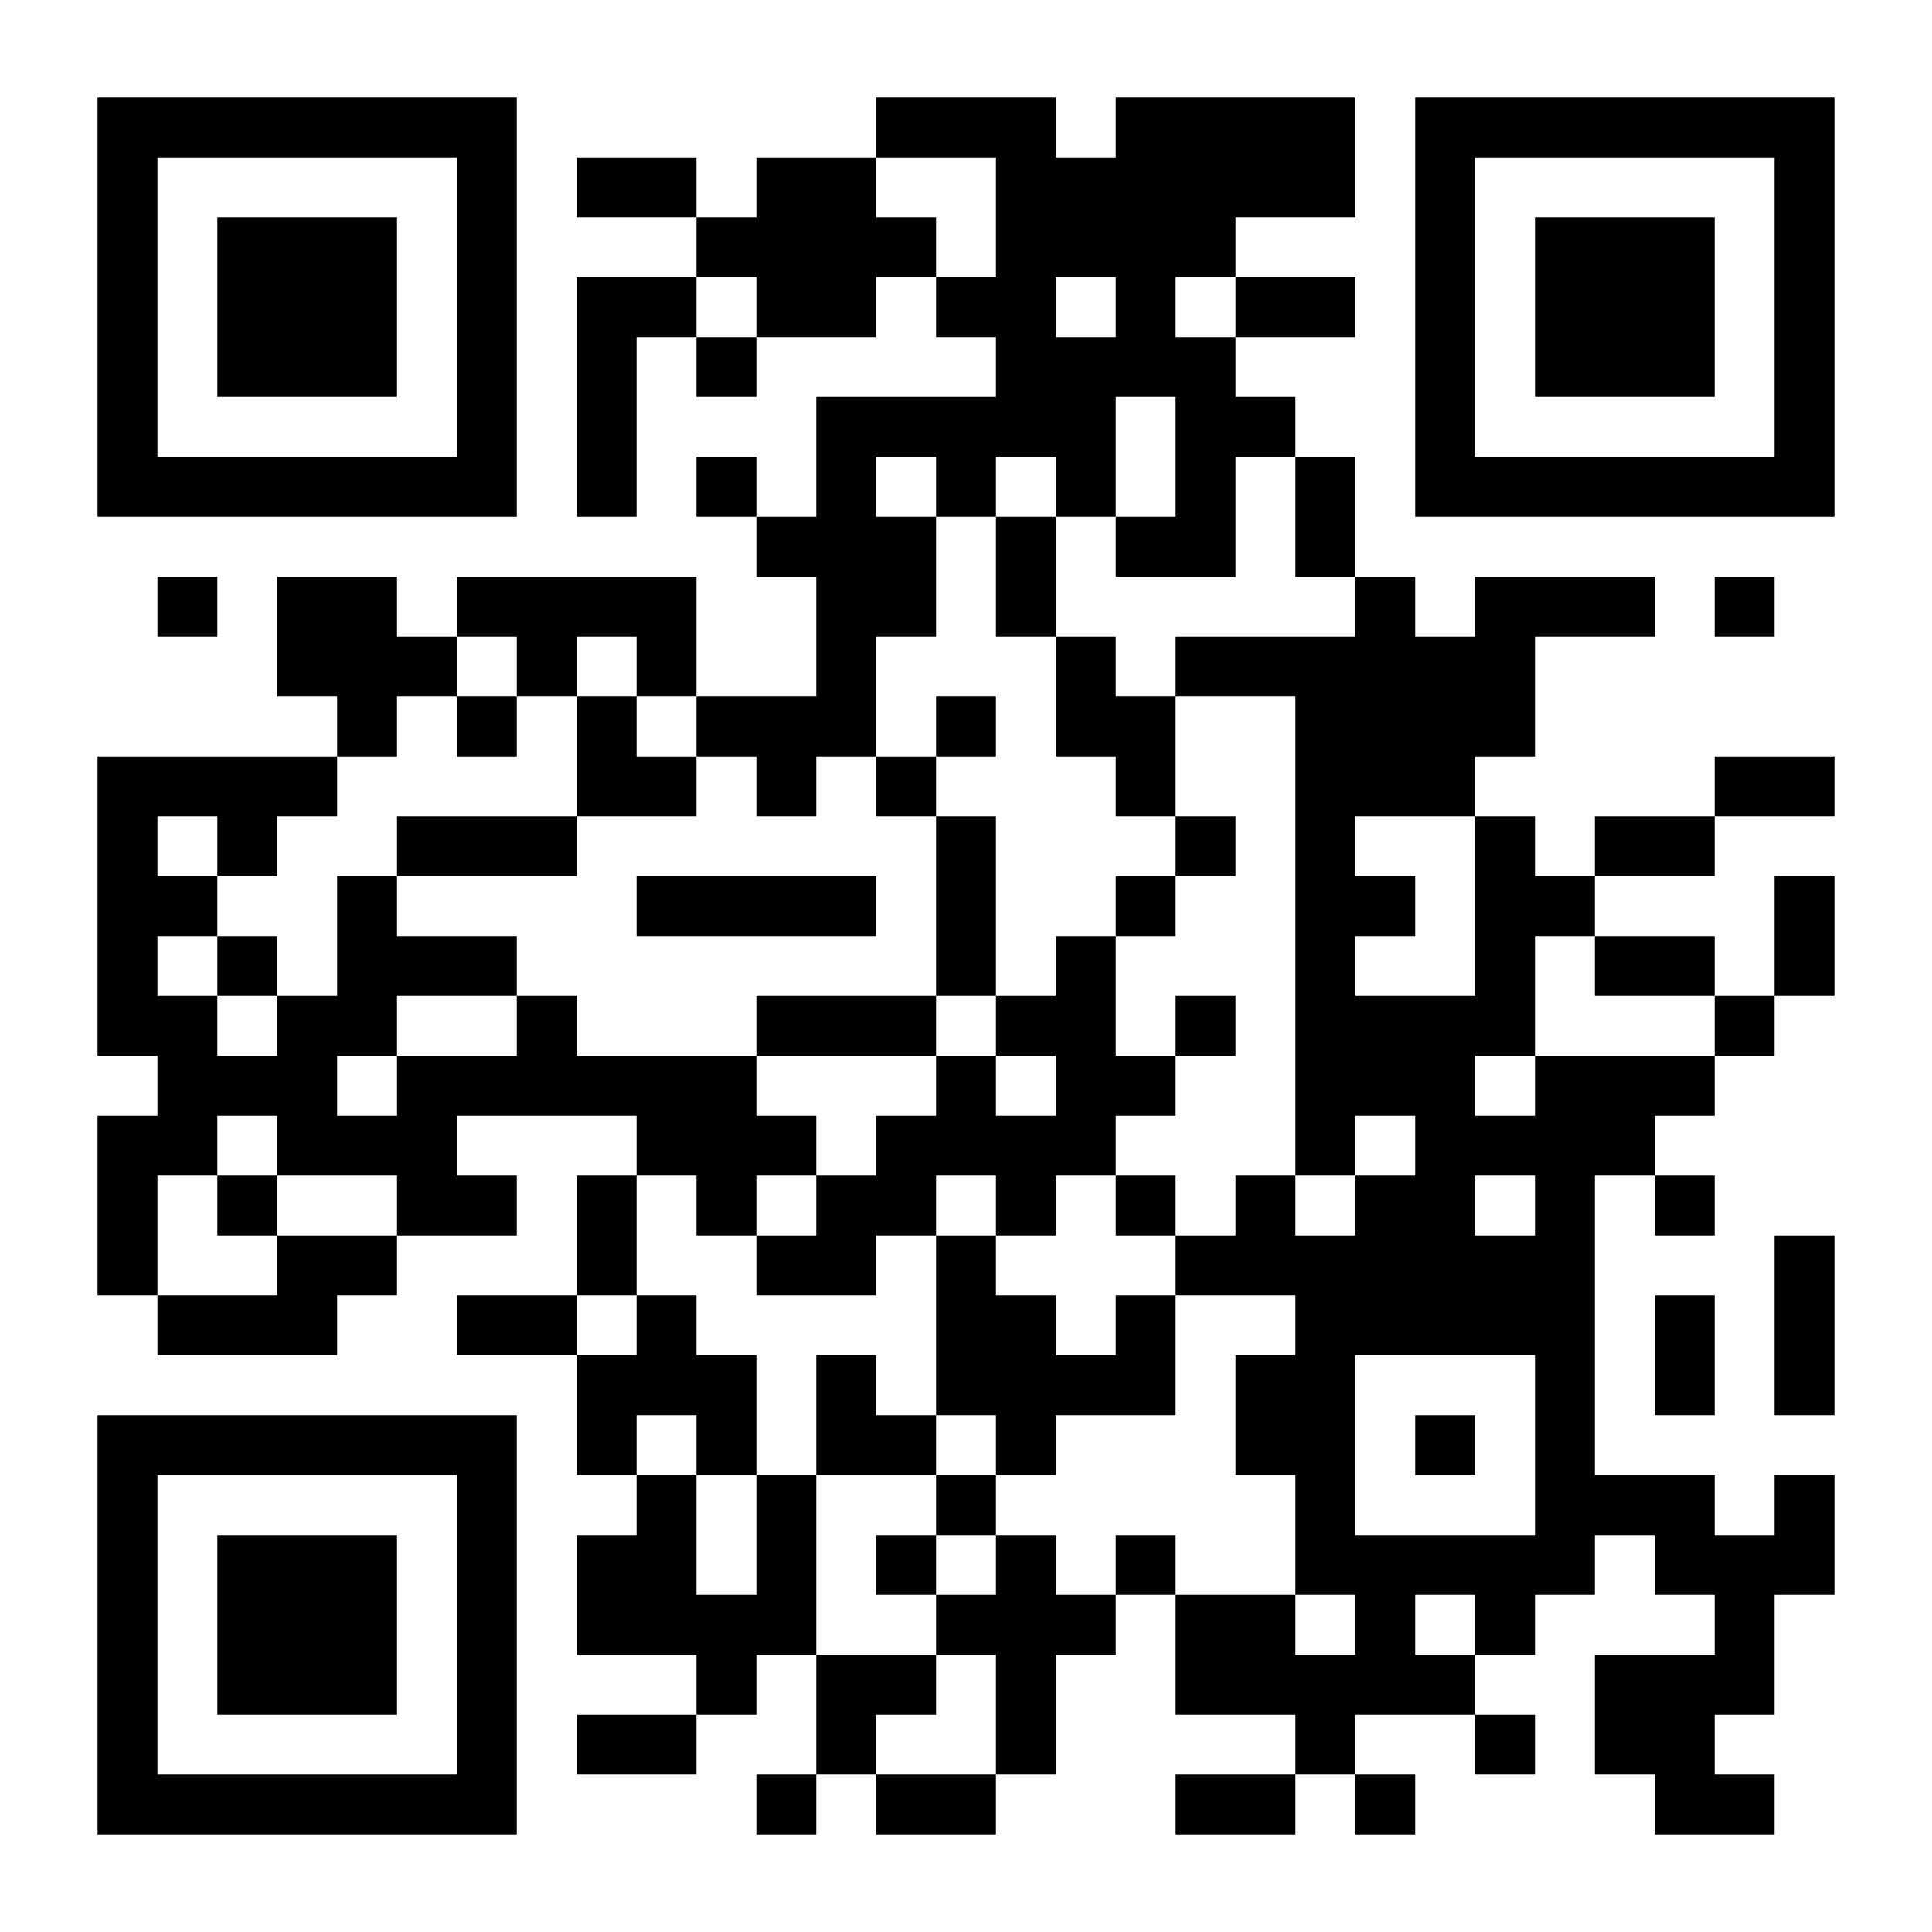 <?xml version="1.0" encoding="UTF-8" standalone="no"?>
<svg xmlns="http://www.w3.org/2000/svg" width="2000" height="2000" viewBox="0 0 2000 2000">
  <rect x="0" y="0" width="2000" height="2000" fill="#808080" stroke="none"/>
  <defs>
    <clipPath id="clip-path-dot-color">
      <rect x="101" y="783" width="62" height="62" transform="rotate(0,132,814)"></rect>
      <rect x="101" y="845" width="62" height="62" transform="rotate(0,132,876)"></rect>
      <rect x="101" y="907" width="62" height="62" transform="rotate(0,132,938)"></rect>
      <rect x="101" y="969" width="62" height="62" transform="rotate(0,132,1000)"></rect>
      <rect x="101" y="1031" width="62" height="62" transform="rotate(0,132,1062)"></rect>
      <rect x="101" y="1155" width="62" height="62" transform="rotate(0,132,1186)"></rect>
      <rect x="101" y="1217" width="62" height="62" transform="rotate(0,132,1248)"></rect>
      <rect x="101" y="1279" width="62" height="62" transform="rotate(0,132,1310)"></rect>
      <rect x="163" y="597" width="62" height="62" transform="rotate(0,194,628)"></rect>
      <rect x="163" y="783" width="62" height="62" transform="rotate(0,194,814)"></rect>
      <rect x="163" y="907" width="62" height="62" transform="rotate(0,194,938)"></rect>
      <rect x="163" y="1031" width="62" height="62" transform="rotate(0,194,1062)"></rect>
      <rect x="163" y="1093" width="62" height="62" transform="rotate(0,194,1124)"></rect>
      <rect x="163" y="1155" width="62" height="62" transform="rotate(0,194,1186)"></rect>
      <rect x="163" y="1341" width="62" height="62" transform="rotate(0,194,1372)"></rect>
      <rect x="225" y="783" width="62" height="62" transform="rotate(0,256,814)"></rect>
      <rect x="225" y="845" width="62" height="62" transform="rotate(0,256,876)"></rect>
      <rect x="225" y="969" width="62" height="62" transform="rotate(0,256,1000)"></rect>
      <rect x="225" y="1093" width="62" height="62" transform="rotate(0,256,1124)"></rect>
      <rect x="225" y="1217" width="62" height="62" transform="rotate(0,256,1248)"></rect>
      <rect x="225" y="1341" width="62" height="62" transform="rotate(0,256,1372)"></rect>
      <rect x="287" y="597" width="62" height="62" transform="rotate(0,318,628)"></rect>
      <rect x="287" y="659" width="62" height="62" transform="rotate(0,318,690)"></rect>
      <rect x="287" y="783" width="62" height="62" transform="rotate(0,318,814)"></rect>
      <rect x="287" y="1031" width="62" height="62" transform="rotate(0,318,1062)"></rect>
      <rect x="287" y="1093" width="62" height="62" transform="rotate(0,318,1124)"></rect>
      <rect x="287" y="1155" width="62" height="62" transform="rotate(0,318,1186)"></rect>
      <rect x="287" y="1279" width="62" height="62" transform="rotate(0,318,1310)"></rect>
      <rect x="287" y="1341" width="62" height="62" transform="rotate(0,318,1372)"></rect>
      <rect x="349" y="597" width="62" height="62" transform="rotate(0,380,628)"></rect>
      <rect x="349" y="659" width="62" height="62" transform="rotate(0,380,690)"></rect>
      <rect x="349" y="721" width="62" height="62" transform="rotate(0,380,752)"></rect>
      <rect x="349" y="907" width="62" height="62" transform="rotate(0,380,938)"></rect>
      <rect x="349" y="969" width="62" height="62" transform="rotate(0,380,1000)"></rect>
      <rect x="349" y="1031" width="62" height="62" transform="rotate(0,380,1062)"></rect>
      <rect x="349" y="1155" width="62" height="62" transform="rotate(0,380,1186)"></rect>
      <rect x="349" y="1279" width="62" height="62" transform="rotate(0,380,1310)"></rect>
      <rect x="411" y="659" width="62" height="62" transform="rotate(0,442,690)"></rect>
      <rect x="411" y="845" width="62" height="62" transform="rotate(0,442,876)"></rect>
      <rect x="411" y="969" width="62" height="62" transform="rotate(0,442,1000)"></rect>
      <rect x="411" y="1093" width="62" height="62" transform="rotate(0,442,1124)"></rect>
      <rect x="411" y="1155" width="62" height="62" transform="rotate(0,442,1186)"></rect>
      <rect x="411" y="1217" width="62" height="62" transform="rotate(0,442,1248)"></rect>
      <rect x="473" y="597" width="62" height="62" transform="rotate(0,504,628)"></rect>
      <rect x="473" y="721" width="62" height="62" transform="rotate(0,504,752)"></rect>
      <rect x="473" y="845" width="62" height="62" transform="rotate(0,504,876)"></rect>
      <rect x="473" y="969" width="62" height="62" transform="rotate(0,504,1000)"></rect>
      <rect x="473" y="1093" width="62" height="62" transform="rotate(0,504,1124)"></rect>
      <rect x="473" y="1217" width="62" height="62" transform="rotate(0,504,1248)"></rect>
      <rect x="473" y="1341" width="62" height="62" transform="rotate(0,504,1372)"></rect>
      <rect x="535" y="597" width="62" height="62" transform="rotate(0,566,628)"></rect>
      <rect x="535" y="659" width="62" height="62" transform="rotate(0,566,690)"></rect>
      <rect x="535" y="845" width="62" height="62" transform="rotate(0,566,876)"></rect>
      <rect x="535" y="1031" width="62" height="62" transform="rotate(0,566,1062)"></rect>
      <rect x="535" y="1093" width="62" height="62" transform="rotate(0,566,1124)"></rect>
      <rect x="535" y="1341" width="62" height="62" transform="rotate(0,566,1372)"></rect>
      <rect x="597" y="163" width="62" height="62" transform="rotate(0,628,194)"></rect>
      <rect x="597" y="287" width="62" height="62" transform="rotate(0,628,318)"></rect>
      <rect x="597" y="349" width="62" height="62" transform="rotate(0,628,380)"></rect>
      <rect x="597" y="411" width="62" height="62" transform="rotate(0,628,442)"></rect>
      <rect x="597" y="473" width="62" height="62" transform="rotate(0,628,504)"></rect>
      <rect x="597" y="597" width="62" height="62" transform="rotate(0,628,628)"></rect>
      <rect x="597" y="721" width="62" height="62" transform="rotate(0,628,752)"></rect>
      <rect x="597" y="783" width="62" height="62" transform="rotate(0,628,814)"></rect>
      <rect x="597" y="1093" width="62" height="62" transform="rotate(0,628,1124)"></rect>
      <rect x="597" y="1217" width="62" height="62" transform="rotate(0,628,1248)"></rect>
      <rect x="597" y="1279" width="62" height="62" transform="rotate(0,628,1310)"></rect>
      <rect x="597" y="1403" width="62" height="62" transform="rotate(0,628,1434)"></rect>
      <rect x="597" y="1465" width="62" height="62" transform="rotate(0,628,1496)"></rect>
      <rect x="597" y="1589" width="62" height="62" transform="rotate(0,628,1620)"></rect>
      <rect x="597" y="1651" width="62" height="62" transform="rotate(0,628,1682)"></rect>
      <rect x="597" y="1775" width="62" height="62" transform="rotate(0,628,1806)"></rect>
      <rect x="659" y="163" width="62" height="62" transform="rotate(0,690,194)"></rect>
      <rect x="659" y="287" width="62" height="62" transform="rotate(0,690,318)"></rect>
      <rect x="659" y="597" width="62" height="62" transform="rotate(0,690,628)"></rect>
      <rect x="659" y="659" width="62" height="62" transform="rotate(0,690,690)"></rect>
      <rect x="659" y="783" width="62" height="62" transform="rotate(0,690,814)"></rect>
      <rect x="659" y="907" width="62" height="62" transform="rotate(0,690,938)"></rect>
      <rect x="659" y="1093" width="62" height="62" transform="rotate(0,690,1124)"></rect>
      <rect x="659" y="1155" width="62" height="62" transform="rotate(0,690,1186)"></rect>
      <rect x="659" y="1341" width="62" height="62" transform="rotate(0,690,1372)"></rect>
      <rect x="659" y="1403" width="62" height="62" transform="rotate(0,690,1434)"></rect>
      <rect x="659" y="1527" width="62" height="62" transform="rotate(0,690,1558)"></rect>
      <rect x="659" y="1589" width="62" height="62" transform="rotate(0,690,1620)"></rect>
      <rect x="659" y="1651" width="62" height="62" transform="rotate(0,690,1682)"></rect>
      <rect x="659" y="1775" width="62" height="62" transform="rotate(0,690,1806)"></rect>
      <rect x="721" y="225" width="62" height="62" transform="rotate(0,752,256)"></rect>
      <rect x="721" y="349" width="62" height="62" transform="rotate(0,752,380)"></rect>
      <rect x="721" y="473" width="62" height="62" transform="rotate(0,752,504)"></rect>
      <rect x="721" y="721" width="62" height="62" transform="rotate(0,752,752)"></rect>
      <rect x="721" y="907" width="62" height="62" transform="rotate(0,752,938)"></rect>
      <rect x="721" y="1093" width="62" height="62" transform="rotate(0,752,1124)"></rect>
      <rect x="721" y="1155" width="62" height="62" transform="rotate(0,752,1186)"></rect>
      <rect x="721" y="1217" width="62" height="62" transform="rotate(0,752,1248)"></rect>
      <rect x="721" y="1403" width="62" height="62" transform="rotate(0,752,1434)"></rect>
      <rect x="721" y="1465" width="62" height="62" transform="rotate(0,752,1496)"></rect>
      <rect x="721" y="1651" width="62" height="62" transform="rotate(0,752,1682)"></rect>
      <rect x="721" y="1713" width="62" height="62" transform="rotate(0,752,1744)"></rect>
      <rect x="783" y="163" width="62" height="62" transform="rotate(0,814,194)"></rect>
      <rect x="783" y="225" width="62" height="62" transform="rotate(0,814,256)"></rect>
      <rect x="783" y="287" width="62" height="62" transform="rotate(0,814,318)"></rect>
      <rect x="783" y="535" width="62" height="62" transform="rotate(0,814,566)"></rect>
      <rect x="783" y="721" width="62" height="62" transform="rotate(0,814,752)"></rect>
      <rect x="783" y="783" width="62" height="62" transform="rotate(0,814,814)"></rect>
      <rect x="783" y="907" width="62" height="62" transform="rotate(0,814,938)"></rect>
      <rect x="783" y="1031" width="62" height="62" transform="rotate(0,814,1062)"></rect>
      <rect x="783" y="1155" width="62" height="62" transform="rotate(0,814,1186)"></rect>
      <rect x="783" y="1279" width="62" height="62" transform="rotate(0,814,1310)"></rect>
      <rect x="783" y="1527" width="62" height="62" transform="rotate(0,814,1558)"></rect>
      <rect x="783" y="1589" width="62" height="62" transform="rotate(0,814,1620)"></rect>
      <rect x="783" y="1651" width="62" height="62" transform="rotate(0,814,1682)"></rect>
      <rect x="783" y="1837" width="62" height="62" transform="rotate(0,814,1868)"></rect>
      <rect x="845" y="163" width="62" height="62" transform="rotate(0,876,194)"></rect>
      <rect x="845" y="225" width="62" height="62" transform="rotate(0,876,256)"></rect>
      <rect x="845" y="287" width="62" height="62" transform="rotate(0,876,318)"></rect>
      <rect x="845" y="411" width="62" height="62" transform="rotate(0,876,442)"></rect>
      <rect x="845" y="473" width="62" height="62" transform="rotate(0,876,504)"></rect>
      <rect x="845" y="535" width="62" height="62" transform="rotate(0,876,566)"></rect>
      <rect x="845" y="597" width="62" height="62" transform="rotate(0,876,628)"></rect>
      <rect x="845" y="659" width="62" height="62" transform="rotate(0,876,690)"></rect>
      <rect x="845" y="721" width="62" height="62" transform="rotate(0,876,752)"></rect>
      <rect x="845" y="907" width="62" height="62" transform="rotate(0,876,938)"></rect>
      <rect x="845" y="1031" width="62" height="62" transform="rotate(0,876,1062)"></rect>
      <rect x="845" y="1217" width="62" height="62" transform="rotate(0,876,1248)"></rect>
      <rect x="845" y="1279" width="62" height="62" transform="rotate(0,876,1310)"></rect>
      <rect x="845" y="1403" width="62" height="62" transform="rotate(0,876,1434)"></rect>
      <rect x="845" y="1465" width="62" height="62" transform="rotate(0,876,1496)"></rect>
      <rect x="845" y="1713" width="62" height="62" transform="rotate(0,876,1744)"></rect>
      <rect x="845" y="1775" width="62" height="62" transform="rotate(0,876,1806)"></rect>
      <rect x="907" y="101" width="62" height="62" transform="rotate(0,938,132)"></rect>
      <rect x="907" y="225" width="62" height="62" transform="rotate(0,938,256)"></rect>
      <rect x="907" y="411" width="62" height="62" transform="rotate(0,938,442)"></rect>
      <rect x="907" y="535" width="62" height="62" transform="rotate(0,938,566)"></rect>
      <rect x="907" y="597" width="62" height="62" transform="rotate(0,938,628)"></rect>
      <rect x="907" y="783" width="62" height="62" transform="rotate(0,938,814)"></rect>
      <rect x="907" y="1031" width="62" height="62" transform="rotate(0,938,1062)"></rect>
      <rect x="907" y="1155" width="62" height="62" transform="rotate(0,938,1186)"></rect>
      <rect x="907" y="1217" width="62" height="62" transform="rotate(0,938,1248)"></rect>
      <rect x="907" y="1465" width="62" height="62" transform="rotate(0,938,1496)"></rect>
      <rect x="907" y="1589" width="62" height="62" transform="rotate(0,938,1620)"></rect>
      <rect x="907" y="1713" width="62" height="62" transform="rotate(0,938,1744)"></rect>
      <rect x="907" y="1837" width="62" height="62" transform="rotate(0,938,1868)"></rect>
      <rect x="969" y="101" width="62" height="62" transform="rotate(0,1000,132)"></rect>
      <rect x="969" y="287" width="62" height="62" transform="rotate(0,1000,318)"></rect>
      <rect x="969" y="411" width="62" height="62" transform="rotate(0,1000,442)"></rect>
      <rect x="969" y="473" width="62" height="62" transform="rotate(0,1000,504)"></rect>
      <rect x="969" y="721" width="62" height="62" transform="rotate(0,1000,752)"></rect>
      <rect x="969" y="845" width="62" height="62" transform="rotate(0,1000,876)"></rect>
      <rect x="969" y="907" width="62" height="62" transform="rotate(0,1000,938)"></rect>
      <rect x="969" y="969" width="62" height="62" transform="rotate(0,1000,1000)"></rect>
      <rect x="969" y="1093" width="62" height="62" transform="rotate(0,1000,1124)"></rect>
      <rect x="969" y="1155" width="62" height="62" transform="rotate(0,1000,1186)"></rect>
      <rect x="969" y="1279" width="62" height="62" transform="rotate(0,1000,1310)"></rect>
      <rect x="969" y="1341" width="62" height="62" transform="rotate(0,1000,1372)"></rect>
      <rect x="969" y="1403" width="62" height="62" transform="rotate(0,1000,1434)"></rect>
      <rect x="969" y="1527" width="62" height="62" transform="rotate(0,1000,1558)"></rect>
      <rect x="969" y="1651" width="62" height="62" transform="rotate(0,1000,1682)"></rect>
      <rect x="969" y="1837" width="62" height="62" transform="rotate(0,1000,1868)"></rect>
      <rect x="1031" y="101" width="62" height="62" transform="rotate(0,1062,132)"></rect>
      <rect x="1031" y="163" width="62" height="62" transform="rotate(0,1062,194)"></rect>
      <rect x="1031" y="225" width="62" height="62" transform="rotate(0,1062,256)"></rect>
      <rect x="1031" y="287" width="62" height="62" transform="rotate(0,1062,318)"></rect>
      <rect x="1031" y="349" width="62" height="62" transform="rotate(0,1062,380)"></rect>
      <rect x="1031" y="411" width="62" height="62" transform="rotate(0,1062,442)"></rect>
      <rect x="1031" y="535" width="62" height="62" transform="rotate(0,1062,566)"></rect>
      <rect x="1031" y="597" width="62" height="62" transform="rotate(0,1062,628)"></rect>
      <rect x="1031" y="1031" width="62" height="62" transform="rotate(0,1062,1062)"></rect>
      <rect x="1031" y="1155" width="62" height="62" transform="rotate(0,1062,1186)"></rect>
      <rect x="1031" y="1217" width="62" height="62" transform="rotate(0,1062,1248)"></rect>
      <rect x="1031" y="1341" width="62" height="62" transform="rotate(0,1062,1372)"></rect>
      <rect x="1031" y="1403" width="62" height="62" transform="rotate(0,1062,1434)"></rect>
      <rect x="1031" y="1465" width="62" height="62" transform="rotate(0,1062,1496)"></rect>
      <rect x="1031" y="1589" width="62" height="62" transform="rotate(0,1062,1620)"></rect>
      <rect x="1031" y="1651" width="62" height="62" transform="rotate(0,1062,1682)"></rect>
      <rect x="1031" y="1713" width="62" height="62" transform="rotate(0,1062,1744)"></rect>
      <rect x="1031" y="1775" width="62" height="62" transform="rotate(0,1062,1806)"></rect>
      <rect x="1093" y="163" width="62" height="62" transform="rotate(0,1124,194)"></rect>
      <rect x="1093" y="225" width="62" height="62" transform="rotate(0,1124,256)"></rect>
      <rect x="1093" y="349" width="62" height="62" transform="rotate(0,1124,380)"></rect>
      <rect x="1093" y="411" width="62" height="62" transform="rotate(0,1124,442)"></rect>
      <rect x="1093" y="473" width="62" height="62" transform="rotate(0,1124,504)"></rect>
      <rect x="1093" y="659" width="62" height="62" transform="rotate(0,1124,690)"></rect>
      <rect x="1093" y="721" width="62" height="62" transform="rotate(0,1124,752)"></rect>
      <rect x="1093" y="969" width="62" height="62" transform="rotate(0,1124,1000)"></rect>
      <rect x="1093" y="1031" width="62" height="62" transform="rotate(0,1124,1062)"></rect>
      <rect x="1093" y="1093" width="62" height="62" transform="rotate(0,1124,1124)"></rect>
      <rect x="1093" y="1155" width="62" height="62" transform="rotate(0,1124,1186)"></rect>
      <rect x="1093" y="1403" width="62" height="62" transform="rotate(0,1124,1434)"></rect>
      <rect x="1093" y="1651" width="62" height="62" transform="rotate(0,1124,1682)"></rect>
      <rect x="1155" y="101" width="62" height="62" transform="rotate(0,1186,132)"></rect>
      <rect x="1155" y="163" width="62" height="62" transform="rotate(0,1186,194)"></rect>
      <rect x="1155" y="225" width="62" height="62" transform="rotate(0,1186,256)"></rect>
      <rect x="1155" y="287" width="62" height="62" transform="rotate(0,1186,318)"></rect>
      <rect x="1155" y="349" width="62" height="62" transform="rotate(0,1186,380)"></rect>
      <rect x="1155" y="535" width="62" height="62" transform="rotate(0,1186,566)"></rect>
      <rect x="1155" y="721" width="62" height="62" transform="rotate(0,1186,752)"></rect>
      <rect x="1155" y="783" width="62" height="62" transform="rotate(0,1186,814)"></rect>
      <rect x="1155" y="907" width="62" height="62" transform="rotate(0,1186,938)"></rect>
      <rect x="1155" y="1093" width="62" height="62" transform="rotate(0,1186,1124)"></rect>
      <rect x="1155" y="1217" width="62" height="62" transform="rotate(0,1186,1248)"></rect>
      <rect x="1155" y="1341" width="62" height="62" transform="rotate(0,1186,1372)"></rect>
      <rect x="1155" y="1403" width="62" height="62" transform="rotate(0,1186,1434)"></rect>
      <rect x="1155" y="1589" width="62" height="62" transform="rotate(0,1186,1620)"></rect>
      <rect x="1217" y="101" width="62" height="62" transform="rotate(0,1248,132)"></rect>
      <rect x="1217" y="163" width="62" height="62" transform="rotate(0,1248,194)"></rect>
      <rect x="1217" y="225" width="62" height="62" transform="rotate(0,1248,256)"></rect>
      <rect x="1217" y="349" width="62" height="62" transform="rotate(0,1248,380)"></rect>
      <rect x="1217" y="411" width="62" height="62" transform="rotate(0,1248,442)"></rect>
      <rect x="1217" y="473" width="62" height="62" transform="rotate(0,1248,504)"></rect>
      <rect x="1217" y="535" width="62" height="62" transform="rotate(0,1248,566)"></rect>
      <rect x="1217" y="659" width="62" height="62" transform="rotate(0,1248,690)"></rect>
      <rect x="1217" y="845" width="62" height="62" transform="rotate(0,1248,876)"></rect>
      <rect x="1217" y="1031" width="62" height="62" transform="rotate(0,1248,1062)"></rect>
      <rect x="1217" y="1279" width="62" height="62" transform="rotate(0,1248,1310)"></rect>
      <rect x="1217" y="1651" width="62" height="62" transform="rotate(0,1248,1682)"></rect>
      <rect x="1217" y="1713" width="62" height="62" transform="rotate(0,1248,1744)"></rect>
      <rect x="1217" y="1837" width="62" height="62" transform="rotate(0,1248,1868)"></rect>
      <rect x="1279" y="101" width="62" height="62" transform="rotate(0,1310,132)"></rect>
      <rect x="1279" y="163" width="62" height="62" transform="rotate(0,1310,194)"></rect>
      <rect x="1279" y="287" width="62" height="62" transform="rotate(0,1310,318)"></rect>
      <rect x="1279" y="411" width="62" height="62" transform="rotate(0,1310,442)"></rect>
      <rect x="1279" y="659" width="62" height="62" transform="rotate(0,1310,690)"></rect>
      <rect x="1279" y="1217" width="62" height="62" transform="rotate(0,1310,1248)"></rect>
      <rect x="1279" y="1279" width="62" height="62" transform="rotate(0,1310,1310)"></rect>
      <rect x="1279" y="1403" width="62" height="62" transform="rotate(0,1310,1434)"></rect>
      <rect x="1279" y="1465" width="62" height="62" transform="rotate(0,1310,1496)"></rect>
      <rect x="1279" y="1651" width="62" height="62" transform="rotate(0,1310,1682)"></rect>
      <rect x="1279" y="1713" width="62" height="62" transform="rotate(0,1310,1744)"></rect>
      <rect x="1279" y="1837" width="62" height="62" transform="rotate(0,1310,1868)"></rect>
      <rect x="1341" y="101" width="62" height="62" transform="rotate(0,1372,132)"></rect>
      <rect x="1341" y="163" width="62" height="62" transform="rotate(0,1372,194)"></rect>
      <rect x="1341" y="287" width="62" height="62" transform="rotate(0,1372,318)"></rect>
      <rect x="1341" y="473" width="62" height="62" transform="rotate(0,1372,504)"></rect>
      <rect x="1341" y="535" width="62" height="62" transform="rotate(0,1372,566)"></rect>
      <rect x="1341" y="659" width="62" height="62" transform="rotate(0,1372,690)"></rect>
      <rect x="1341" y="721" width="62" height="62" transform="rotate(0,1372,752)"></rect>
      <rect x="1341" y="783" width="62" height="62" transform="rotate(0,1372,814)"></rect>
      <rect x="1341" y="845" width="62" height="62" transform="rotate(0,1372,876)"></rect>
      <rect x="1341" y="907" width="62" height="62" transform="rotate(0,1372,938)"></rect>
      <rect x="1341" y="969" width="62" height="62" transform="rotate(0,1372,1000)"></rect>
      <rect x="1341" y="1031" width="62" height="62" transform="rotate(0,1372,1062)"></rect>
      <rect x="1341" y="1093" width="62" height="62" transform="rotate(0,1372,1124)"></rect>
      <rect x="1341" y="1155" width="62" height="62" transform="rotate(0,1372,1186)"></rect>
      <rect x="1341" y="1279" width="62" height="62" transform="rotate(0,1372,1310)"></rect>
      <rect x="1341" y="1341" width="62" height="62" transform="rotate(0,1372,1372)"></rect>
      <rect x="1341" y="1403" width="62" height="62" transform="rotate(0,1372,1434)"></rect>
      <rect x="1341" y="1465" width="62" height="62" transform="rotate(0,1372,1496)"></rect>
      <rect x="1341" y="1527" width="62" height="62" transform="rotate(0,1372,1558)"></rect>
      <rect x="1341" y="1589" width="62" height="62" transform="rotate(0,1372,1620)"></rect>
      <rect x="1341" y="1713" width="62" height="62" transform="rotate(0,1372,1744)"></rect>
      <rect x="1341" y="1775" width="62" height="62" transform="rotate(0,1372,1806)"></rect>
      <rect x="1403" y="597" width="62" height="62" transform="rotate(0,1434,628)"></rect>
      <rect x="1403" y="659" width="62" height="62" transform="rotate(0,1434,690)"></rect>
      <rect x="1403" y="721" width="62" height="62" transform="rotate(0,1434,752)"></rect>
      <rect x="1403" y="783" width="62" height="62" transform="rotate(0,1434,814)"></rect>
      <rect x="1403" y="907" width="62" height="62" transform="rotate(0,1434,938)"></rect>
      <rect x="1403" y="1031" width="62" height="62" transform="rotate(0,1434,1062)"></rect>
      <rect x="1403" y="1093" width="62" height="62" transform="rotate(0,1434,1124)"></rect>
      <rect x="1403" y="1217" width="62" height="62" transform="rotate(0,1434,1248)"></rect>
      <rect x="1403" y="1279" width="62" height="62" transform="rotate(0,1434,1310)"></rect>
      <rect x="1403" y="1341" width="62" height="62" transform="rotate(0,1434,1372)"></rect>
      <rect x="1403" y="1589" width="62" height="62" transform="rotate(0,1434,1620)"></rect>
      <rect x="1403" y="1651" width="62" height="62" transform="rotate(0,1434,1682)"></rect>
      <rect x="1403" y="1713" width="62" height="62" transform="rotate(0,1434,1744)"></rect>
      <rect x="1403" y="1837" width="62" height="62" transform="rotate(0,1434,1868)"></rect>
      <rect x="1465" y="659" width="62" height="62" transform="rotate(0,1496,690)"></rect>
      <rect x="1465" y="721" width="62" height="62" transform="rotate(0,1496,752)"></rect>
      <rect x="1465" y="783" width="62" height="62" transform="rotate(0,1496,814)"></rect>
      <rect x="1465" y="1031" width="62" height="62" transform="rotate(0,1496,1062)"></rect>
      <rect x="1465" y="1093" width="62" height="62" transform="rotate(0,1496,1124)"></rect>
      <rect x="1465" y="1155" width="62" height="62" transform="rotate(0,1496,1186)"></rect>
      <rect x="1465" y="1217" width="62" height="62" transform="rotate(0,1496,1248)"></rect>
      <rect x="1465" y="1279" width="62" height="62" transform="rotate(0,1496,1310)"></rect>
      <rect x="1465" y="1341" width="62" height="62" transform="rotate(0,1496,1372)"></rect>
      <rect x="1465" y="1465" width="62" height="62" transform="rotate(0,1496,1496)"></rect>
      <rect x="1465" y="1589" width="62" height="62" transform="rotate(0,1496,1620)"></rect>
      <rect x="1465" y="1713" width="62" height="62" transform="rotate(0,1496,1744)"></rect>
      <rect x="1527" y="597" width="62" height="62" transform="rotate(0,1558,628)"></rect>
      <rect x="1527" y="659" width="62" height="62" transform="rotate(0,1558,690)"></rect>
      <rect x="1527" y="721" width="62" height="62" transform="rotate(0,1558,752)"></rect>
      <rect x="1527" y="845" width="62" height="62" transform="rotate(0,1558,876)"></rect>
      <rect x="1527" y="907" width="62" height="62" transform="rotate(0,1558,938)"></rect>
      <rect x="1527" y="969" width="62" height="62" transform="rotate(0,1558,1000)"></rect>
      <rect x="1527" y="1031" width="62" height="62" transform="rotate(0,1558,1062)"></rect>
      <rect x="1527" y="1155" width="62" height="62" transform="rotate(0,1558,1186)"></rect>
      <rect x="1527" y="1279" width="62" height="62" transform="rotate(0,1558,1310)"></rect>
      <rect x="1527" y="1341" width="62" height="62" transform="rotate(0,1558,1372)"></rect>
      <rect x="1527" y="1589" width="62" height="62" transform="rotate(0,1558,1620)"></rect>
      <rect x="1527" y="1651" width="62" height="62" transform="rotate(0,1558,1682)"></rect>
      <rect x="1527" y="1775" width="62" height="62" transform="rotate(0,1558,1806)"></rect>
      <rect x="1589" y="597" width="62" height="62" transform="rotate(0,1620,628)"></rect>
      <rect x="1589" y="907" width="62" height="62" transform="rotate(0,1620,938)"></rect>
      <rect x="1589" y="1093" width="62" height="62" transform="rotate(0,1620,1124)"></rect>
      <rect x="1589" y="1155" width="62" height="62" transform="rotate(0,1620,1186)"></rect>
      <rect x="1589" y="1217" width="62" height="62" transform="rotate(0,1620,1248)"></rect>
      <rect x="1589" y="1279" width="62" height="62" transform="rotate(0,1620,1310)"></rect>
      <rect x="1589" y="1341" width="62" height="62" transform="rotate(0,1620,1372)"></rect>
      <rect x="1589" y="1403" width="62" height="62" transform="rotate(0,1620,1434)"></rect>
      <rect x="1589" y="1465" width="62" height="62" transform="rotate(0,1620,1496)"></rect>
      <rect x="1589" y="1527" width="62" height="62" transform="rotate(0,1620,1558)"></rect>
      <rect x="1589" y="1589" width="62" height="62" transform="rotate(0,1620,1620)"></rect>
      <rect x="1651" y="597" width="62" height="62" transform="rotate(0,1682,628)"></rect>
      <rect x="1651" y="845" width="62" height="62" transform="rotate(0,1682,876)"></rect>
      <rect x="1651" y="969" width="62" height="62" transform="rotate(0,1682,1000)"></rect>
      <rect x="1651" y="1093" width="62" height="62" transform="rotate(0,1682,1124)"></rect>
      <rect x="1651" y="1155" width="62" height="62" transform="rotate(0,1682,1186)"></rect>
      <rect x="1651" y="1527" width="62" height="62" transform="rotate(0,1682,1558)"></rect>
      <rect x="1651" y="1713" width="62" height="62" transform="rotate(0,1682,1744)"></rect>
      <rect x="1651" y="1775" width="62" height="62" transform="rotate(0,1682,1806)"></rect>
      <rect x="1713" y="845" width="62" height="62" transform="rotate(0,1744,876)"></rect>
      <rect x="1713" y="969" width="62" height="62" transform="rotate(0,1744,1000)"></rect>
      <rect x="1713" y="1093" width="62" height="62" transform="rotate(0,1744,1124)"></rect>
      <rect x="1713" y="1217" width="62" height="62" transform="rotate(0,1744,1248)"></rect>
      <rect x="1713" y="1341" width="62" height="62" transform="rotate(0,1744,1372)"></rect>
      <rect x="1713" y="1403" width="62" height="62" transform="rotate(0,1744,1434)"></rect>
      <rect x="1713" y="1527" width="62" height="62" transform="rotate(0,1744,1558)"></rect>
      <rect x="1713" y="1589" width="62" height="62" transform="rotate(0,1744,1620)"></rect>
      <rect x="1713" y="1713" width="62" height="62" transform="rotate(0,1744,1744)"></rect>
      <rect x="1713" y="1775" width="62" height="62" transform="rotate(0,1744,1806)"></rect>
      <rect x="1713" y="1837" width="62" height="62" transform="rotate(0,1744,1868)"></rect>
      <rect x="1775" y="597" width="62" height="62" transform="rotate(0,1806,628)"></rect>
      <rect x="1775" y="783" width="62" height="62" transform="rotate(0,1806,814)"></rect>
      <rect x="1775" y="1031" width="62" height="62" transform="rotate(0,1806,1062)"></rect>
      <rect x="1775" y="1589" width="62" height="62" transform="rotate(0,1806,1620)"></rect>
      <rect x="1775" y="1651" width="62" height="62" transform="rotate(0,1806,1682)"></rect>
      <rect x="1775" y="1713" width="62" height="62" transform="rotate(0,1806,1744)"></rect>
      <rect x="1775" y="1837" width="62" height="62" transform="rotate(0,1806,1868)"></rect>
      <rect x="1837" y="783" width="62" height="62" transform="rotate(0,1868,814)"></rect>
      <rect x="1837" y="907" width="62" height="62" transform="rotate(0,1868,938)"></rect>
      <rect x="1837" y="969" width="62" height="62" transform="rotate(0,1868,1000)"></rect>
      <rect x="1837" y="1279" width="62" height="62" transform="rotate(0,1868,1310)"></rect>
      <rect x="1837" y="1341" width="62" height="62" transform="rotate(0,1868,1372)"></rect>
      <rect x="1837" y="1403" width="62" height="62" transform="rotate(0,1868,1434)"></rect>
      <rect x="1837" y="1527" width="62" height="62" transform="rotate(0,1868,1558)"></rect>
      <rect x="1837" y="1589" width="62" height="62" transform="rotate(0,1868,1620)"></rect>
    </clipPath>
    <clipPath id="clip-path-corners-square-color-0-0">
      <rect x="101" y="101" width="62" height="62" transform="rotate(0,132,132)"></rect>
      <rect x="101" y="163" width="62" height="62" transform="rotate(0,132,194)"></rect>
      <rect x="101" y="225" width="62" height="62" transform="rotate(0,132,256)"></rect>
      <rect x="101" y="287" width="62" height="62" transform="rotate(0,132,318)"></rect>
      <rect x="101" y="349" width="62" height="62" transform="rotate(0,132,380)"></rect>
      <rect x="101" y="411" width="62" height="62" transform="rotate(0,132,442)"></rect>
      <rect x="101" y="473" width="62" height="62" transform="rotate(0,132,504)"></rect>
      <rect x="163" y="101" width="62" height="62" transform="rotate(0,194,132)"></rect>
      <rect x="163" y="473" width="62" height="62" transform="rotate(0,194,504)"></rect>
      <rect x="225" y="101" width="62" height="62" transform="rotate(0,256,132)"></rect>
      <rect x="225" y="473" width="62" height="62" transform="rotate(0,256,504)"></rect>
      <rect x="287" y="101" width="62" height="62" transform="rotate(0,318,132)"></rect>
      <rect x="287" y="473" width="62" height="62" transform="rotate(0,318,504)"></rect>
      <rect x="349" y="101" width="62" height="62" transform="rotate(0,380,132)"></rect>
      <rect x="349" y="473" width="62" height="62" transform="rotate(0,380,504)"></rect>
      <rect x="411" y="101" width="62" height="62" transform="rotate(0,442,132)"></rect>
      <rect x="411" y="473" width="62" height="62" transform="rotate(0,442,504)"></rect>
      <rect x="473" y="101" width="62" height="62" transform="rotate(0,504,132)"></rect>
      <rect x="473" y="163" width="62" height="62" transform="rotate(0,504,194)"></rect>
      <rect x="473" y="225" width="62" height="62" transform="rotate(0,504,256)"></rect>
      <rect x="473" y="287" width="62" height="62" transform="rotate(0,504,318)"></rect>
      <rect x="473" y="349" width="62" height="62" transform="rotate(0,504,380)"></rect>
      <rect x="473" y="411" width="62" height="62" transform="rotate(0,504,442)"></rect>
      <rect x="473" y="473" width="62" height="62" transform="rotate(0,504,504)"></rect>
    </clipPath>
    <clipPath id="clip-path-corners-dot-color-0-0">
      <rect x="225" y="225" width="62" height="62" transform="rotate(0,256,256)"></rect>
      <rect x="225" y="287" width="62" height="62" transform="rotate(0,256,318)"></rect>
      <rect x="225" y="349" width="62" height="62" transform="rotate(0,256,380)"></rect>
      <rect x="287" y="225" width="62" height="62" transform="rotate(0,318,256)"></rect>
      <rect x="287" y="287" width="62" height="62" transform="rotate(0,318,318)"></rect>
      <rect x="287" y="349" width="62" height="62" transform="rotate(0,318,380)"></rect>
      <rect x="349" y="225" width="62" height="62" transform="rotate(0,380,256)"></rect>
      <rect x="349" y="287" width="62" height="62" transform="rotate(0,380,318)"></rect>
      <rect x="349" y="349" width="62" height="62" transform="rotate(0,380,380)"></rect>
    </clipPath>
    <clipPath id="clip-path-corners-square-color-1-0">
      <rect x="1465" y="101" width="62" height="62" transform="rotate(0,1496,132)"></rect>
      <rect x="1465" y="163" width="62" height="62" transform="rotate(0,1496,194)"></rect>
      <rect x="1465" y="225" width="62" height="62" transform="rotate(0,1496,256)"></rect>
      <rect x="1465" y="287" width="62" height="62" transform="rotate(0,1496,318)"></rect>
      <rect x="1465" y="349" width="62" height="62" transform="rotate(0,1496,380)"></rect>
      <rect x="1465" y="411" width="62" height="62" transform="rotate(0,1496,442)"></rect>
      <rect x="1465" y="473" width="62" height="62" transform="rotate(0,1496,504)"></rect>
      <rect x="1527" y="101" width="62" height="62" transform="rotate(0,1558,132)"></rect>
      <rect x="1527" y="473" width="62" height="62" transform="rotate(0,1558,504)"></rect>
      <rect x="1589" y="101" width="62" height="62" transform="rotate(0,1620,132)"></rect>
      <rect x="1589" y="473" width="62" height="62" transform="rotate(0,1620,504)"></rect>
      <rect x="1651" y="101" width="62" height="62" transform="rotate(0,1682,132)"></rect>
      <rect x="1651" y="473" width="62" height="62" transform="rotate(0,1682,504)"></rect>
      <rect x="1713" y="101" width="62" height="62" transform="rotate(0,1744,132)"></rect>
      <rect x="1713" y="473" width="62" height="62" transform="rotate(0,1744,504)"></rect>
      <rect x="1775" y="101" width="62" height="62" transform="rotate(0,1806,132)"></rect>
      <rect x="1775" y="473" width="62" height="62" transform="rotate(0,1806,504)"></rect>
      <rect x="1837" y="101" width="62" height="62" transform="rotate(0,1868,132)"></rect>
      <rect x="1837" y="163" width="62" height="62" transform="rotate(0,1868,194)"></rect>
      <rect x="1837" y="225" width="62" height="62" transform="rotate(0,1868,256)"></rect>
      <rect x="1837" y="287" width="62" height="62" transform="rotate(0,1868,318)"></rect>
      <rect x="1837" y="349" width="62" height="62" transform="rotate(0,1868,380)"></rect>
      <rect x="1837" y="411" width="62" height="62" transform="rotate(0,1868,442)"></rect>
      <rect x="1837" y="473" width="62" height="62" transform="rotate(0,1868,504)"></rect>
    </clipPath>
    <clipPath id="clip-path-corners-dot-color-1-0">
      <rect x="1589" y="225" width="62" height="62" transform="rotate(0,1620,256)"></rect>
      <rect x="1589" y="287" width="62" height="62" transform="rotate(0,1620,318)"></rect>
      <rect x="1589" y="349" width="62" height="62" transform="rotate(0,1620,380)"></rect>
      <rect x="1651" y="225" width="62" height="62" transform="rotate(0,1682,256)"></rect>
      <rect x="1651" y="287" width="62" height="62" transform="rotate(0,1682,318)"></rect>
      <rect x="1651" y="349" width="62" height="62" transform="rotate(0,1682,380)"></rect>
      <rect x="1713" y="225" width="62" height="62" transform="rotate(0,1744,256)"></rect>
      <rect x="1713" y="287" width="62" height="62" transform="rotate(0,1744,318)"></rect>
      <rect x="1713" y="349" width="62" height="62" transform="rotate(0,1744,380)"></rect>
    </clipPath>
    <clipPath id="clip-path-corners-square-color-0-1">
      <rect x="101" y="1465" width="62" height="62" transform="rotate(0,132,1496)"></rect>
      <rect x="101" y="1527" width="62" height="62" transform="rotate(0,132,1558)"></rect>
      <rect x="101" y="1589" width="62" height="62" transform="rotate(0,132,1620)"></rect>
      <rect x="101" y="1651" width="62" height="62" transform="rotate(0,132,1682)"></rect>
      <rect x="101" y="1713" width="62" height="62" transform="rotate(0,132,1744)"></rect>
      <rect x="101" y="1775" width="62" height="62" transform="rotate(0,132,1806)"></rect>
      <rect x="101" y="1837" width="62" height="62" transform="rotate(0,132,1868)"></rect>
      <rect x="163" y="1465" width="62" height="62" transform="rotate(0,194,1496)"></rect>
      <rect x="163" y="1837" width="62" height="62" transform="rotate(0,194,1868)"></rect>
      <rect x="225" y="1465" width="62" height="62" transform="rotate(0,256,1496)"></rect>
      <rect x="225" y="1837" width="62" height="62" transform="rotate(0,256,1868)"></rect>
      <rect x="287" y="1465" width="62" height="62" transform="rotate(0,318,1496)"></rect>
      <rect x="287" y="1837" width="62" height="62" transform="rotate(0,318,1868)"></rect>
      <rect x="349" y="1465" width="62" height="62" transform="rotate(0,380,1496)"></rect>
      <rect x="349" y="1837" width="62" height="62" transform="rotate(0,380,1868)"></rect>
      <rect x="411" y="1465" width="62" height="62" transform="rotate(0,442,1496)"></rect>
      <rect x="411" y="1837" width="62" height="62" transform="rotate(0,442,1868)"></rect>
      <rect x="473" y="1465" width="62" height="62" transform="rotate(0,504,1496)"></rect>
      <rect x="473" y="1527" width="62" height="62" transform="rotate(0,504,1558)"></rect>
      <rect x="473" y="1589" width="62" height="62" transform="rotate(0,504,1620)"></rect>
      <rect x="473" y="1651" width="62" height="62" transform="rotate(0,504,1682)"></rect>
      <rect x="473" y="1713" width="62" height="62" transform="rotate(0,504,1744)"></rect>
      <rect x="473" y="1775" width="62" height="62" transform="rotate(0,504,1806)"></rect>
      <rect x="473" y="1837" width="62" height="62" transform="rotate(0,504,1868)"></rect>
    </clipPath>
    <clipPath id="clip-path-corners-dot-color-0-1">
      <rect x="225" y="1589" width="62" height="62" transform="rotate(0,256,1620)"></rect>
      <rect x="225" y="1651" width="62" height="62" transform="rotate(0,256,1682)"></rect>
      <rect x="225" y="1713" width="62" height="62" transform="rotate(0,256,1744)"></rect>
      <rect x="287" y="1589" width="62" height="62" transform="rotate(0,318,1620)"></rect>
      <rect x="287" y="1651" width="62" height="62" transform="rotate(0,318,1682)"></rect>
      <rect x="287" y="1713" width="62" height="62" transform="rotate(0,318,1744)"></rect>
      <rect x="349" y="1589" width="62" height="62" transform="rotate(0,380,1620)"></rect>
      <rect x="349" y="1651" width="62" height="62" transform="rotate(0,380,1682)"></rect>
      <rect x="349" y="1713" width="62" height="62" transform="rotate(0,380,1744)"></rect>
    </clipPath>
  </defs>
  <rect x="0" y="0" height="2000" width="2000" clip-path="url('#clip-path-background-color')" fill="#ffffff"></rect>
  <rect x="101" y="101" height="1798" width="1798" clip-path="url('#clip-path-dot-color')" fill="#000000"></rect>
  <rect x="101" y="101" height="434" width="434" clip-path="url('#clip-path-corners-square-color-0-0')" fill="#000000"></rect>
  <rect x="225" y="225" height="186" width="186" clip-path="url('#clip-path-corners-dot-color-0-0')" fill="#000000"></rect>
  <rect x="1465" y="101" height="434" width="434" clip-path="url('#clip-path-corners-square-color-1-0')" fill="#000000"></rect>
  <rect x="1589" y="225" height="186" width="186" clip-path="url('#clip-path-corners-dot-color-1-0')" fill="#000000"></rect>
  <rect x="101" y="1465" height="434" width="434" clip-path="url('#clip-path-corners-square-color-0-1')" fill="#000000"></rect>
  <rect x="225" y="1589" height="186" width="186" clip-path="url('#clip-path-corners-dot-color-0-1')" fill="#000000"></rect>
</svg>
